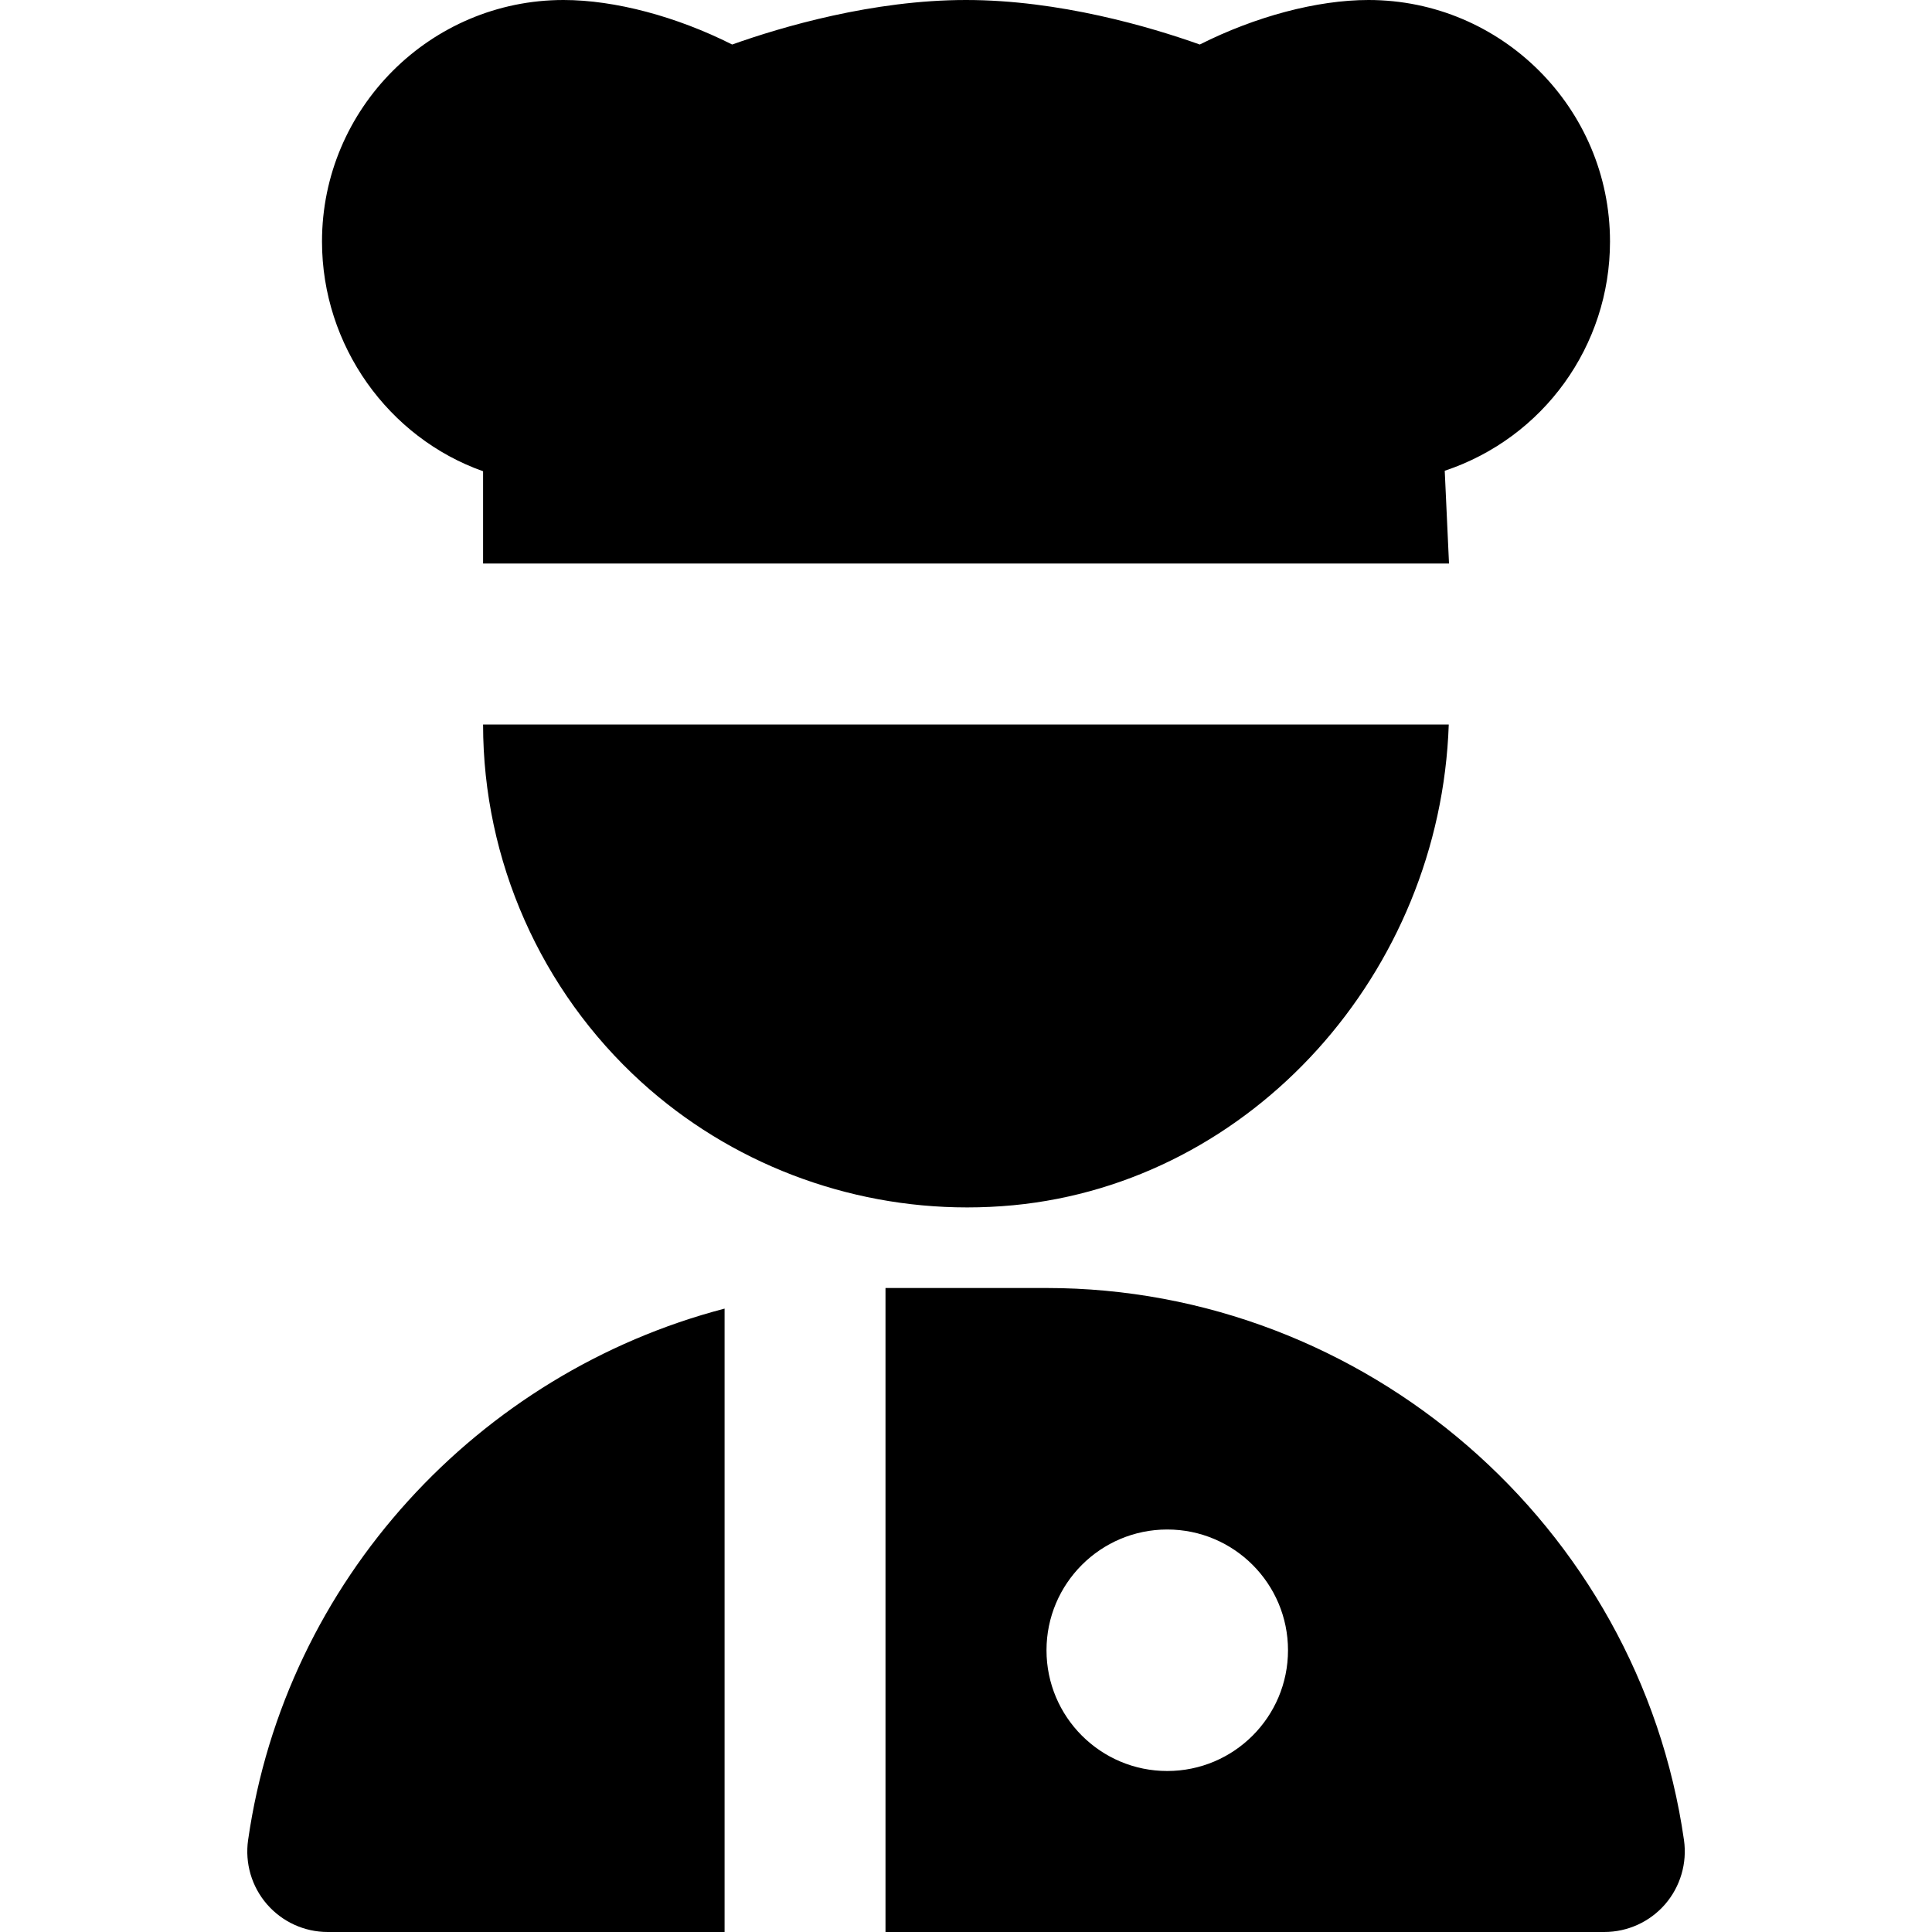 <?xml version="1.0" encoding="UTF-8"?>
<svg xmlns="http://www.w3.org/2000/svg" id="Layer_1" data-name="Layer 1" viewBox="0 0 24 24">
  <path d="m9,24h-4.929c-.29,0-.565-.126-.755-.345s-.275-.51-.234-.797c.462-3.231,2.867-5.805,5.919-6.602v7.743Zm11.685-.345c-.19.219-.466.345-.756.345h-8.929v-8h2c3.955,0,7.359,2.948,7.919,6.858.041.287-.045.578-.234.797Zm-4.685-3.155c0-.828-.672-1.5-1.5-1.5s-1.5.672-1.5,1.5.672,1.5,1.5,1.5,1.5-.672,1.5-1.5ZM6.001,5.854v1.146s11.999,0,11.999,0v-.002l-.053-1.15c1.228-.409,2.053-1.554,2.053-2.848,0-1.654-1.346-3-3-3-.641,0-1.407.206-2.096.553-.618-.22-1.747-.553-2.904-.553s-2.286.333-2.905.553c-.688-.347-1.455-.553-2.095-.553-1.654,0-3,1.346-3,3,0,1.294.825,2.438,2.001,2.854Zm0,3.146c0,1.687.716,3.305,1.964,4.44,1.106,1.006,2.557,1.559,4.049,1.559.19,0,.382-.009.573-.027,2.967-.283,5.305-2.885,5.41-5.972H6Z"/>
</svg>
